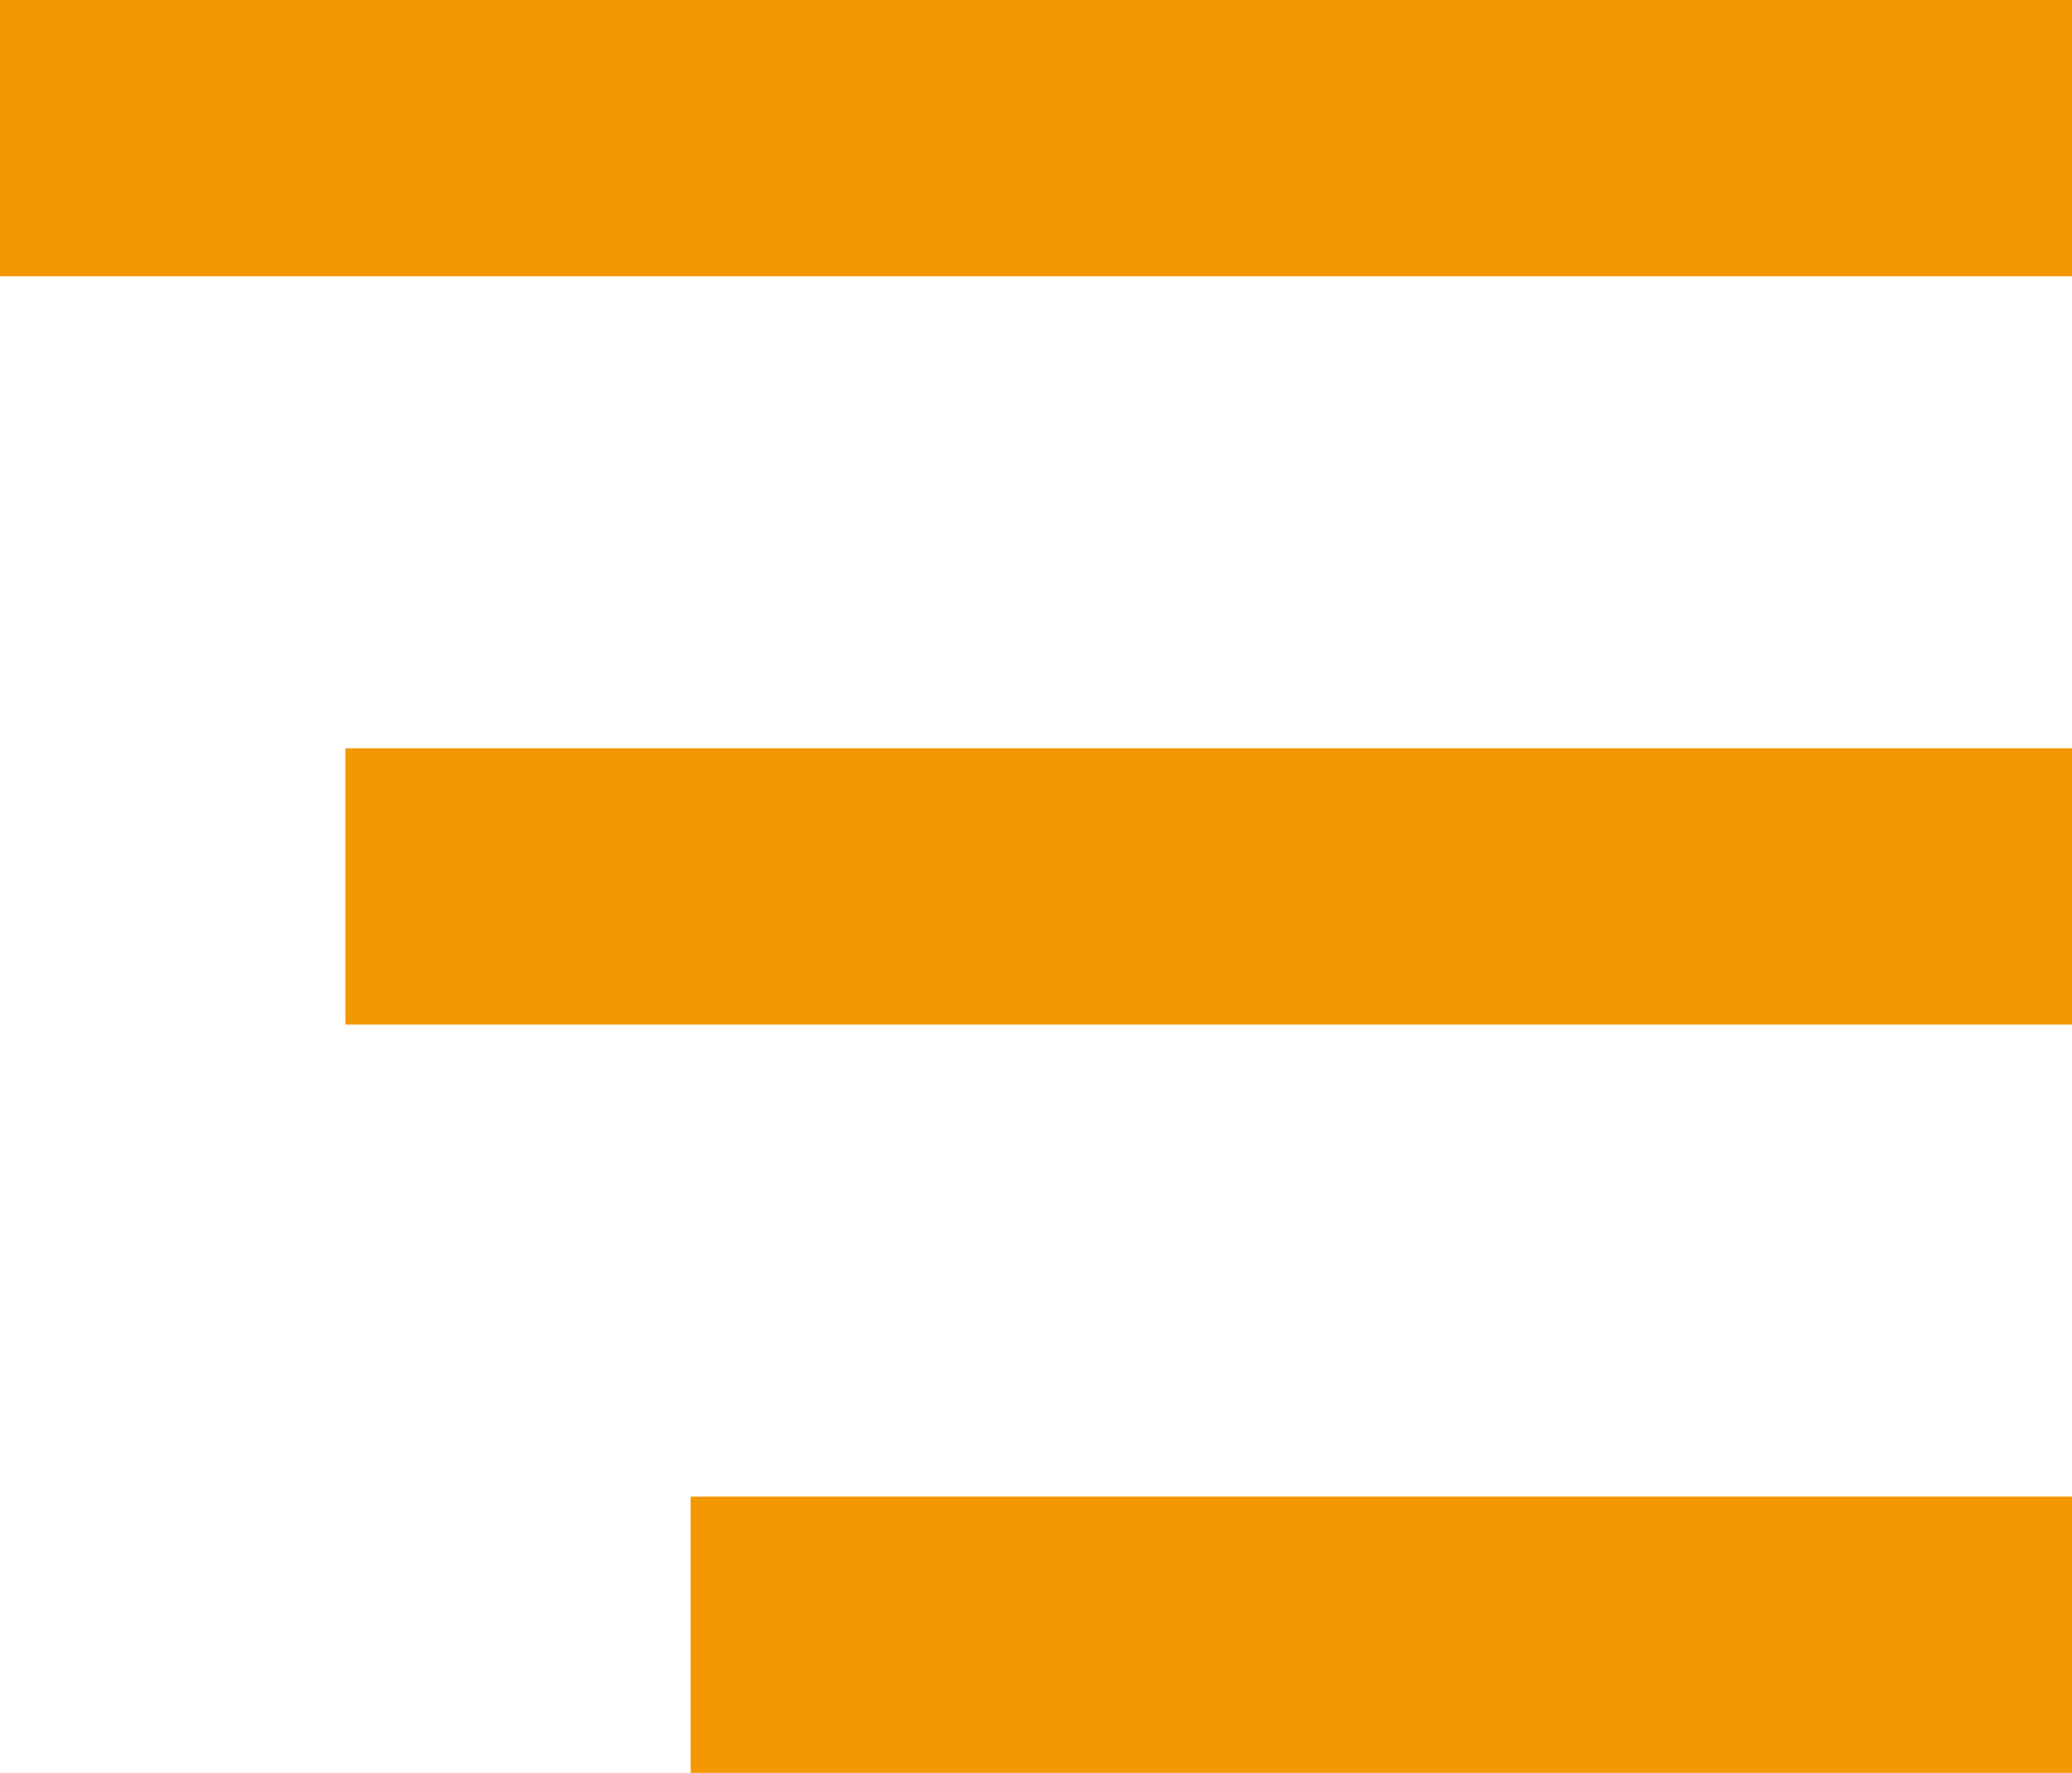 <?xml version="1.0" encoding="UTF-8"?> <svg xmlns="http://www.w3.org/2000/svg" width="180" height="154" viewBox="0 0 180 154" fill="none"> <rect width="180" height="24" fill="#F39800"></rect> <rect x="30" y="65" width="150" height="24" fill="#F39800"></rect> <rect x="60" y="130" width="120" height="24" fill="#F39800"></rect> </svg> 